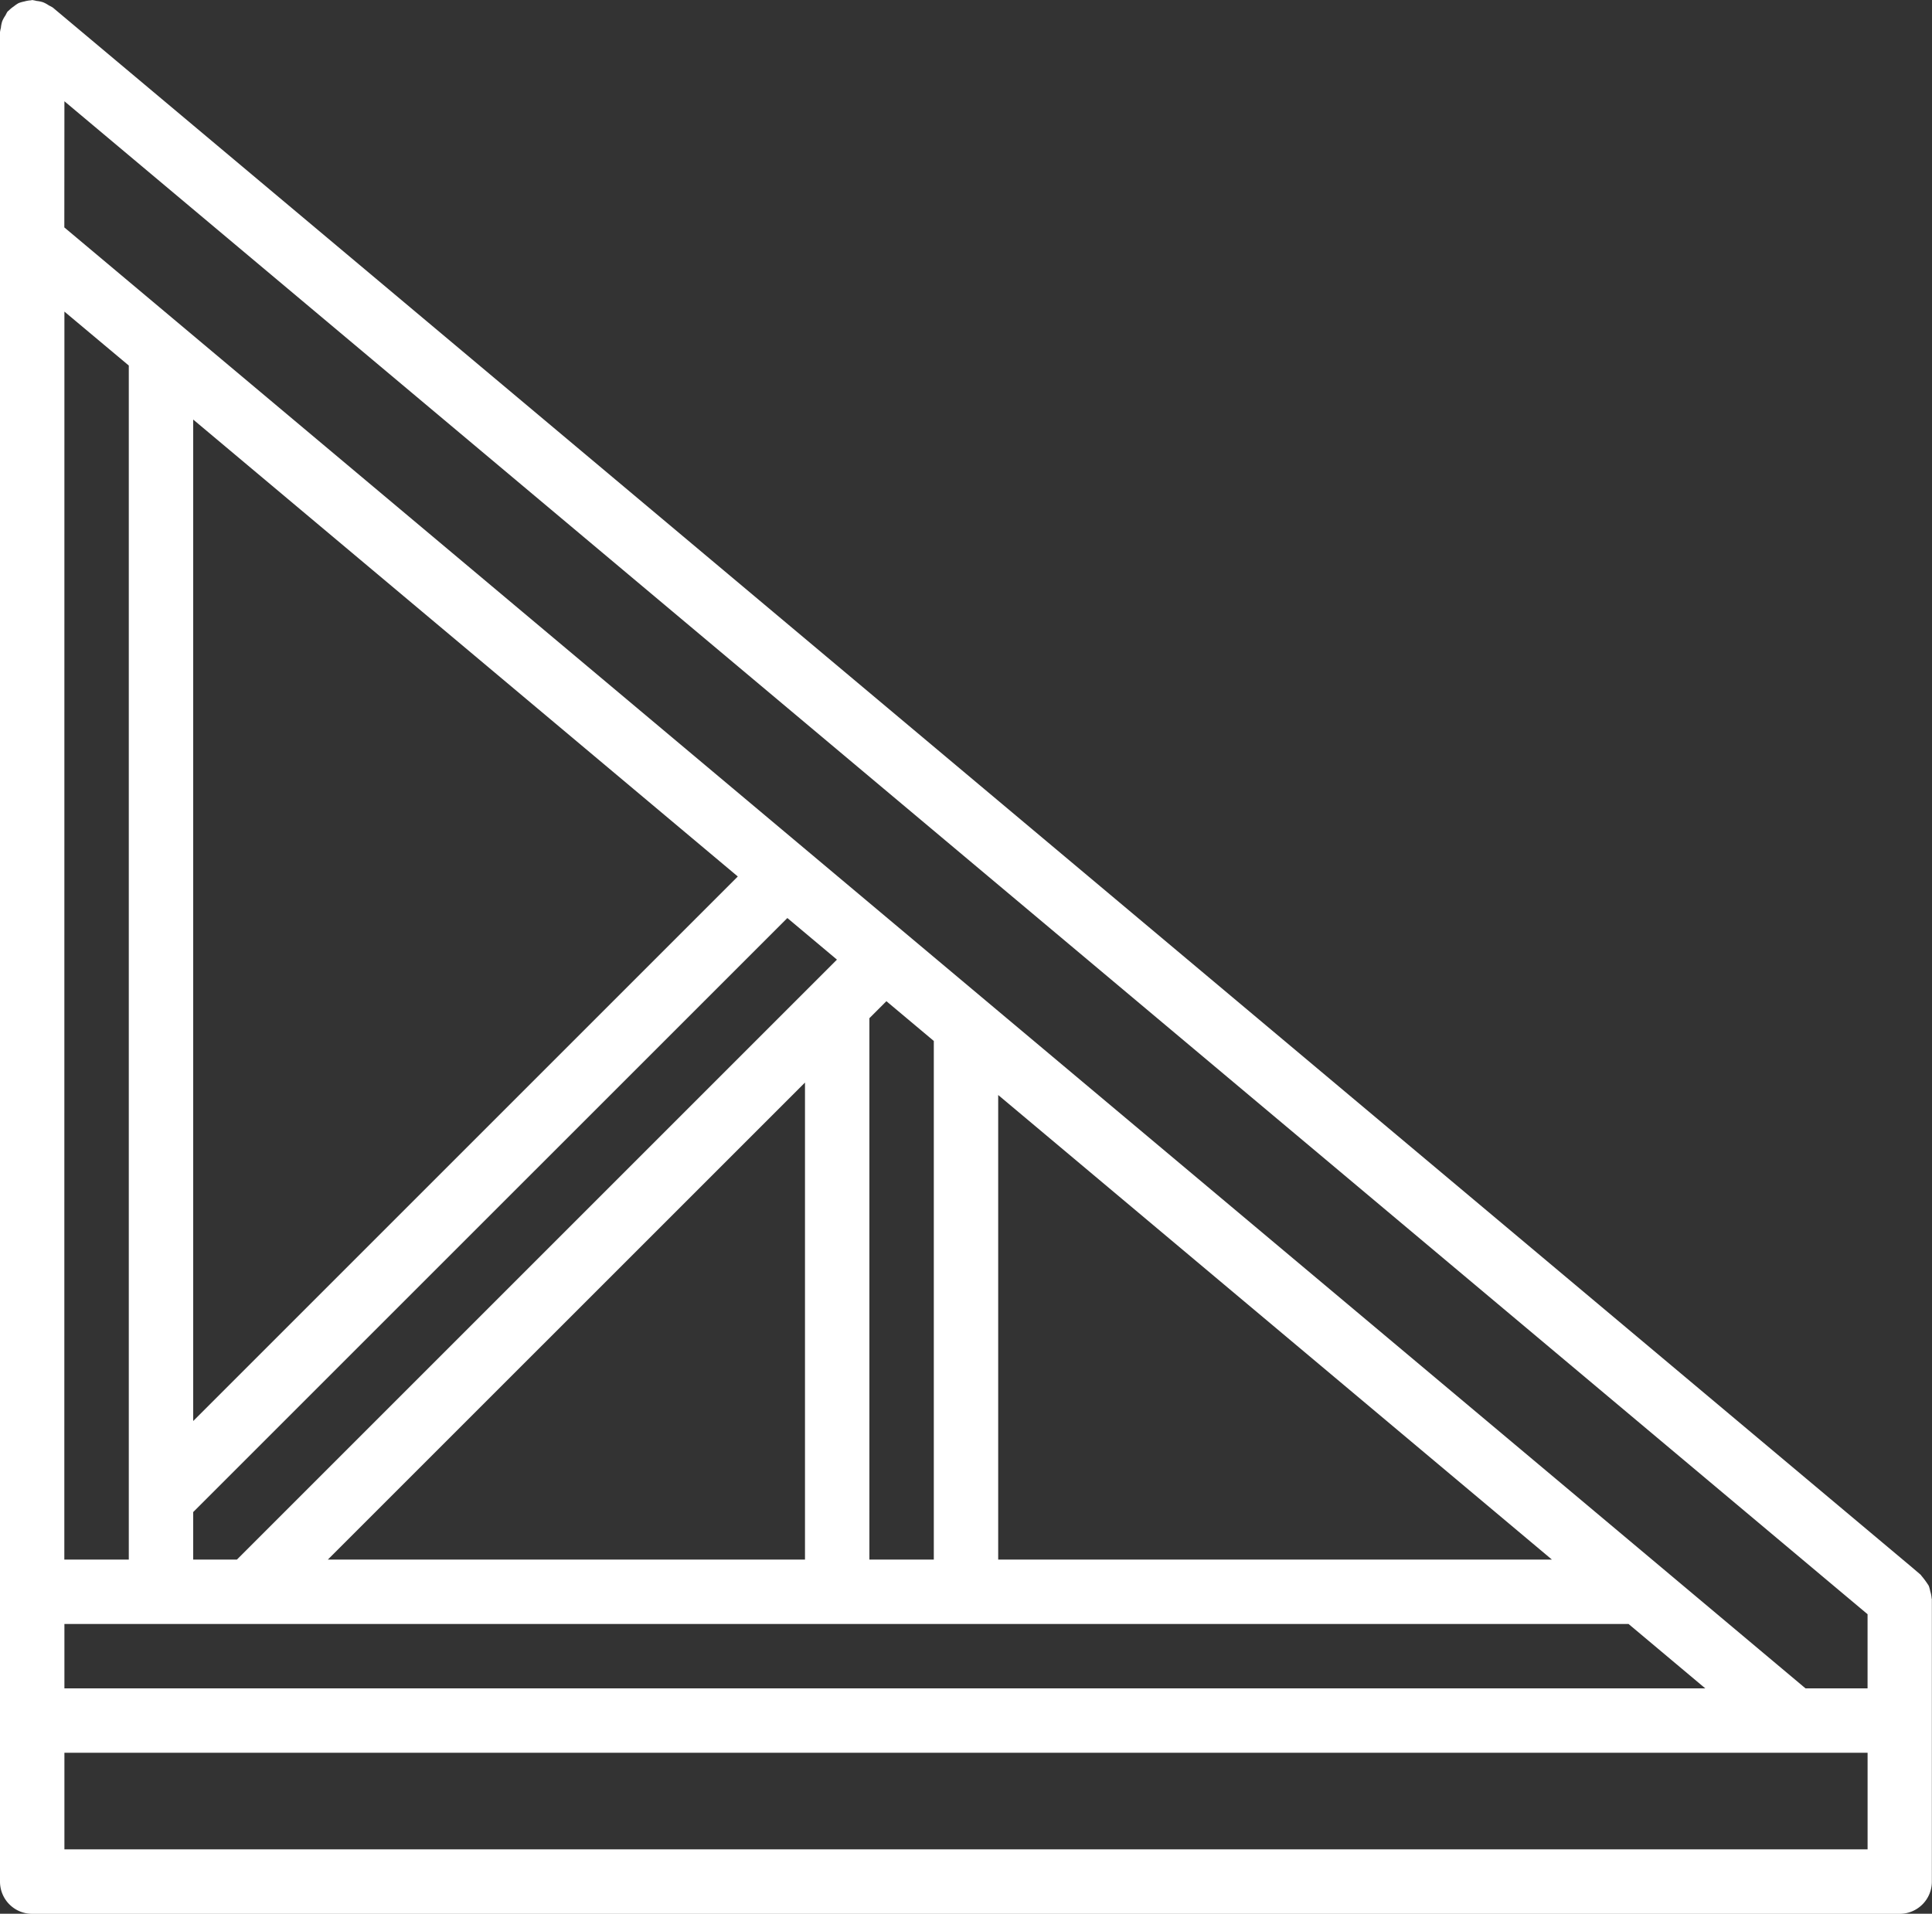 <svg id="Group_295" data-name="Group 295" xmlns="http://www.w3.org/2000/svg" width="70.129" height="69.475" viewBox="0 0 70.129 69.475">
  <rect x="0" y="0" width="70.129" height="69.475" fill="#333333" stroke="none"/>
  <g id="Group_248" data-name="Group 248" transform="translate(0 0)">
    <path id="Path_456" data-name="Path 456" d="M.032,3.4A1.135,1.135,0,0,1,.08,3.161,1.13,1.13,0,0,1,.2,2.944a1.119,1.119,0,0,1,.076-.139c.011-.013.027-.018.039-.031A1.156,1.156,0,0,1,.5,2.621,1.151,1.151,0,0,1,.677,2.5a1.151,1.151,0,0,1,.2-.057A1.143,1.143,0,0,1,1.118,2.4c.018,0,.032-.01.05-.01a1.092,1.092,0,0,1,.158.032,1.121,1.121,0,0,1,.237.048,1.128,1.128,0,0,1,.216.118,1.113,1.113,0,0,1,.14.076L69.4,59.285l.315.269c.012.01.017.025.028.036a3.207,3.207,0,0,1,.268.366,1.181,1.181,0,0,1,.054.2,1.152,1.152,0,0,1,.05.246c0,.016.009.029.009.045v10.25a1.169,1.169,0,0,1-1.169,1.169H1.169A1.169,1.169,0,0,1,0,70.694V3.557A1.121,1.121,0,0,1,.032,3.4ZM2.338,69.525H67.791V66.018H2.338v3.506Zm0-5.844H61.9l-2.786-2.338H2.338v2.338Zm53.995-4.675-20.1-16.866V59.006Zm-22.437,0V40.178l-1.721-1.444-.617.617V59.006ZM7.013,57.28v1.725H8.6l21.78-21.78-1.8-1.51ZM26.781,34.207,7.013,17.619V53.975ZM11.9,59.006H29.22V41.688Zm-9.565,0H4.675V15.658L2.338,13.7Zm0-48.362L35.885,38.8l.007.006L60.367,59.341l.013.011,5.158,4.329h2.252V60.989L2.338,6.064Z" transform="translate(0 -2.388)" fill="#fff"/>
  </g>
</svg>
